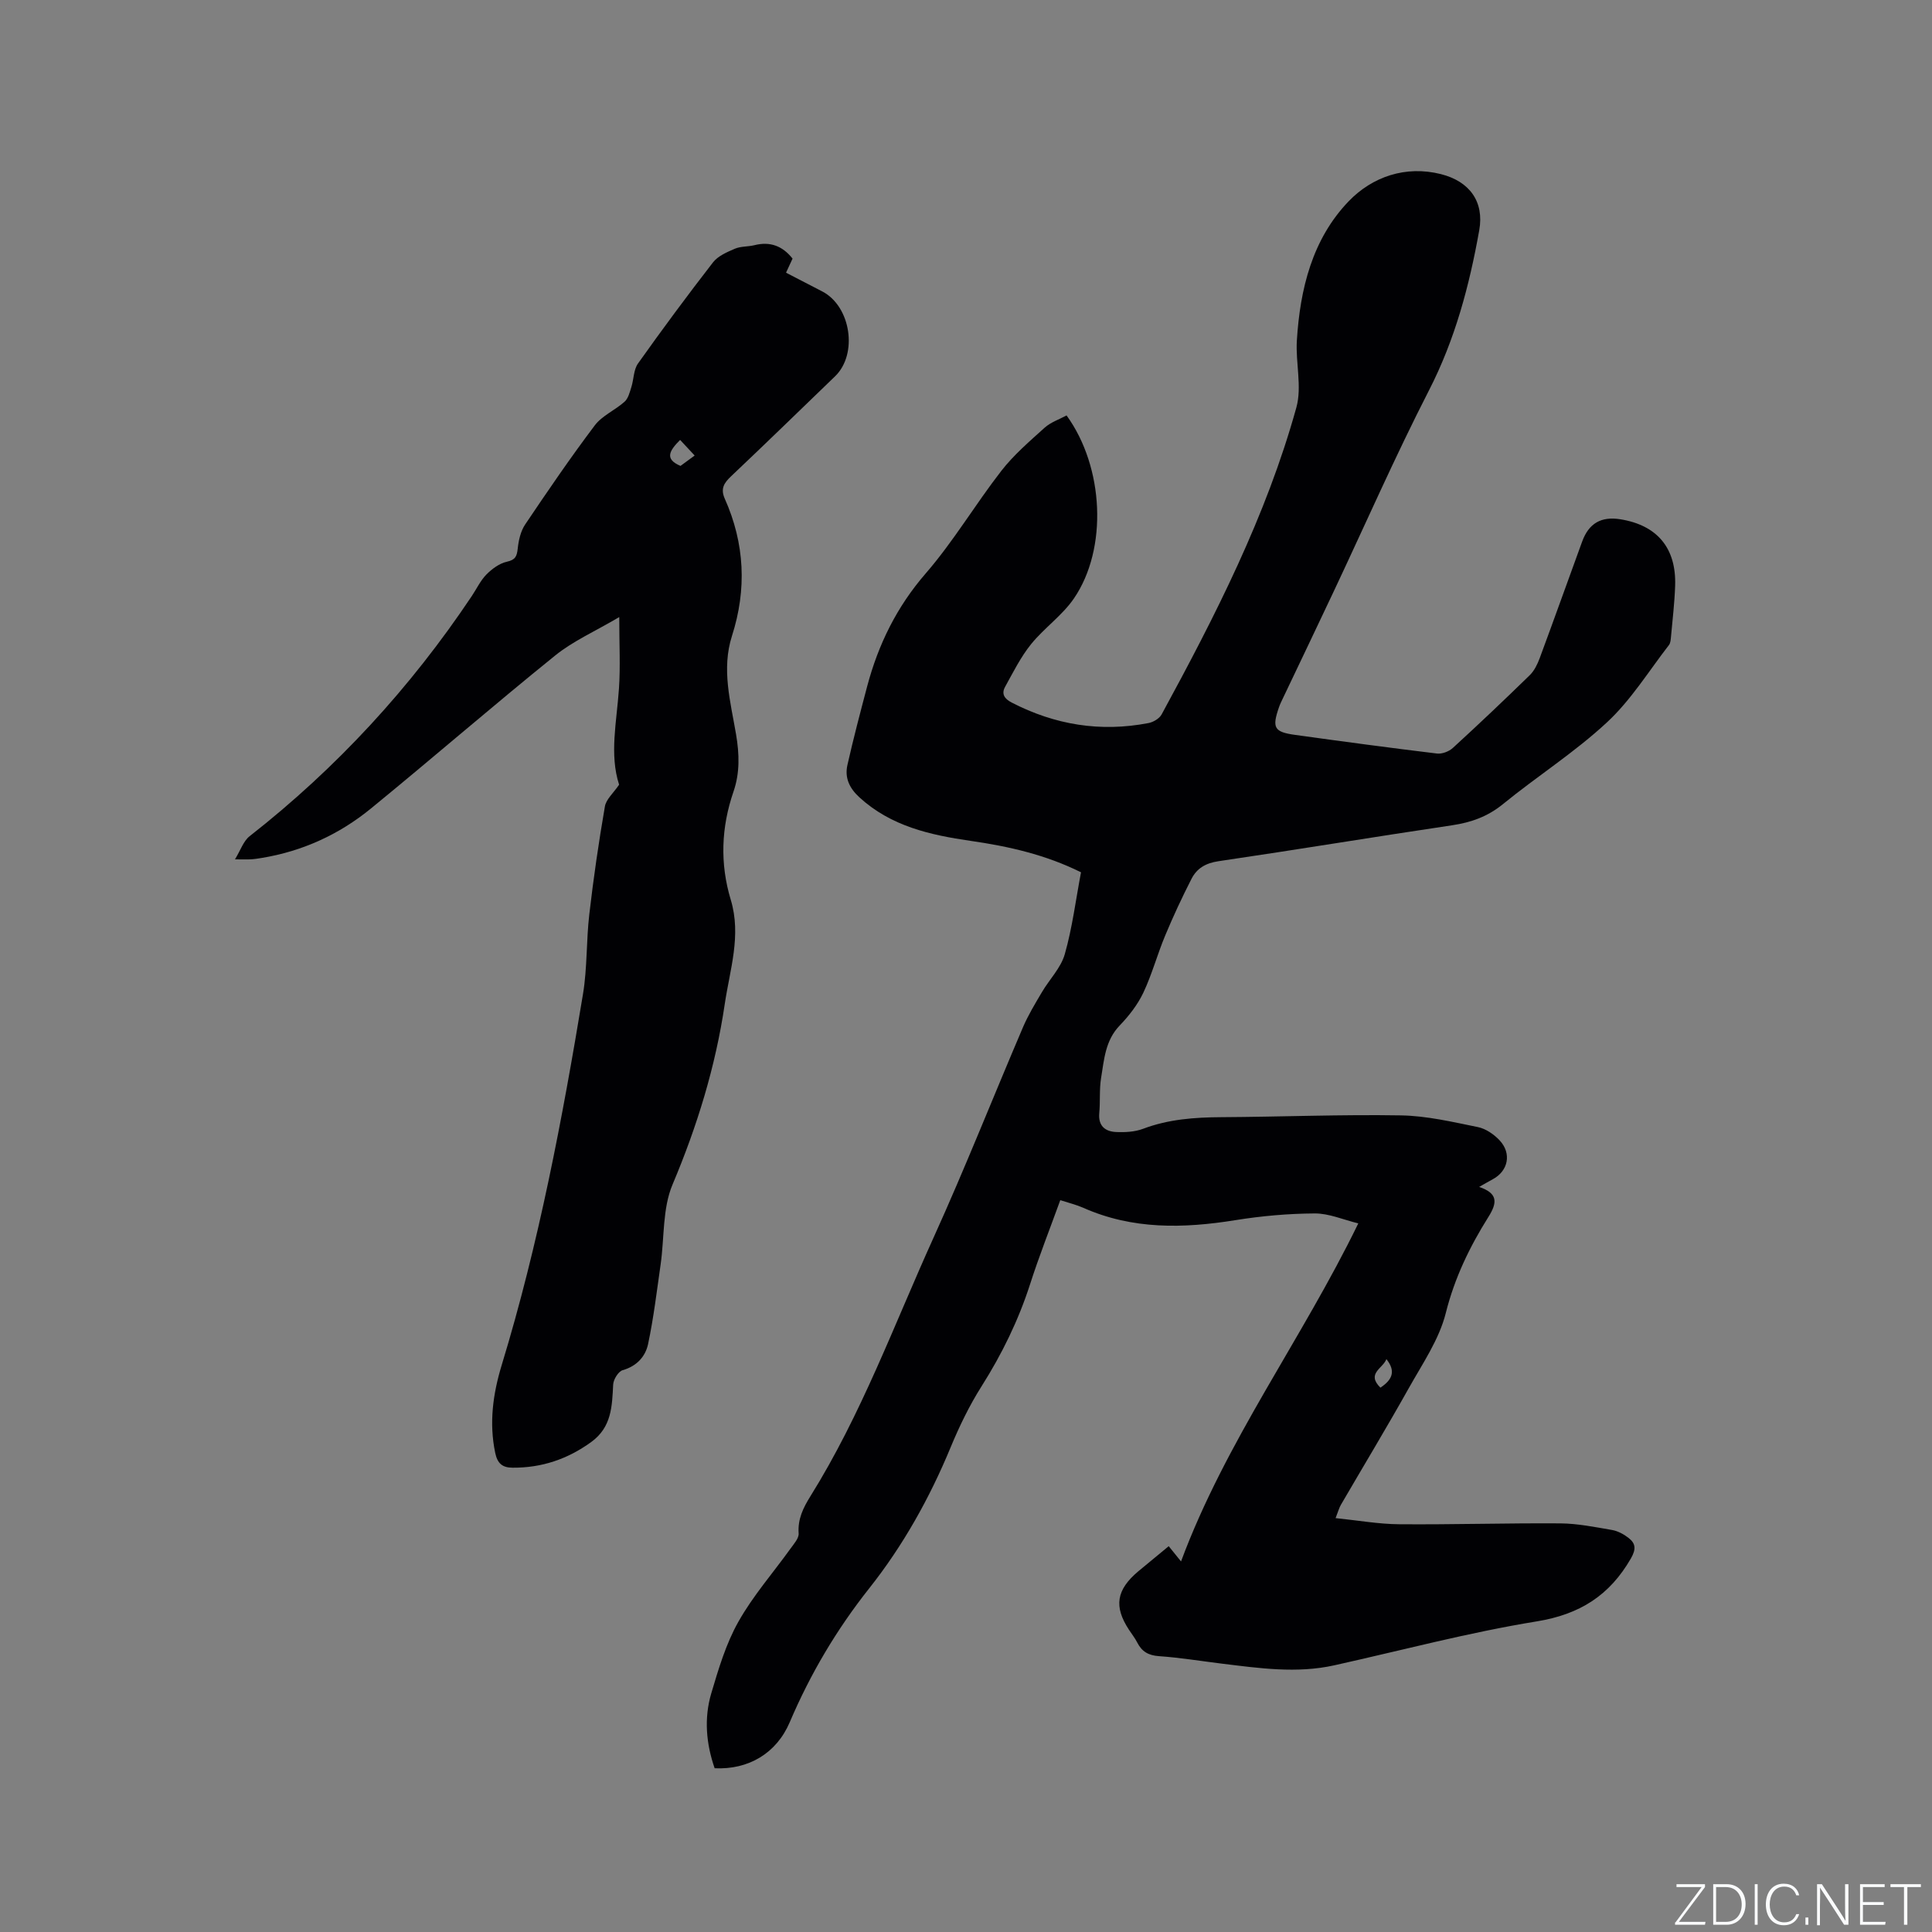 <svg enable-background="new 0 0 400 400" viewBox="0 0 400 400" xmlns="http://www.w3.org/2000/svg"><rect x="0" y="0" width="400" height="400" fill="#808080" stroke="none"/><g fill="#fafbfc"><path d="m346.9 398 5.4-7.3h-5.2v-.6h5.9v.6l-5.4 7.2h5.5l-.1.6h-6.2v-.5z"/><path d="m354.7 390.1h2.8c2.3 0 3.9 1.6 3.9 4.1s-1.6 4.3-3.9 4.3h-2.8zm.6 7.8h2c2.2 0 3.3-1.6 3.3-3.6 0-1.8-1-3.6-3.3-3.6h-2z"/><path d="m363.9 390.1v8.4h-.6v-8.4z"/><path d="m372.5 396.3c-.4 1.3-1.4 2.3-3.2 2.3-2.4 0-3.7-1.9-3.7-4.3 0-2.3 1.2-4.3 3.7-4.3 1.8 0 2.9 1 3.2 2.4h-.6c-.4-1.1-1.1-1.8-2.5-1.8-2.1 0-3 1.9-3 3.7s.9 3.7 3 3.7c1.4 0 2.1-.7 2.5-1.7z"/><path d="m373.8 398.5v-1.5h.6v1.5z"/><path d="m376.2 398.5v-8.4h1c1.3 2 4.4 6.7 4.9 7.6-.1-1.2-.1-2.4-.1-3.8v-3.8h.7v8.4h-.9c-1.2-1.9-4.4-6.8-5-7.7.1 1.1 0 2.3 0 3.9v3.9h-.6z"/><path d="m390 394.4h-4.3v3.5h4.7l-.1.6h-5.2v-8.4h5.1v.6h-4.5v3.1h4.3z"/><path d="m394.2 390.7h-2.8v-.6h6.3v.6h-2.8v7.8h-.7z"/></g><path d="m241.97 320.12c.9 1.11 1.53 1.89 2.55 3.16 9.25-24.91 24.97-45.88 36.7-69.99-3.11-.76-6.07-2.08-9.03-2.06-5.48.03-11 .52-16.41 1.39-10.75 1.73-21.29 1.98-31.5-2.56-1.43-.63-2.97-1-4.76-1.58-2.13 5.88-4.38 11.57-6.25 17.39-2.42 7.51-5.83 14.48-10.05 21.15-2.53 3.99-4.62 8.32-6.43 12.7-4.33 10.45-9.83 20.29-16.8 29.09-6.79 8.57-12.22 17.75-16.48 27.75-2.75 6.45-8.54 9.87-15.55 9.54-1.76-5.07-2.23-10.34-.7-15.51 1.5-5.06 3.04-10.25 5.6-14.8 3.02-5.38 7.18-10.12 10.8-15.16.7-.98 1.76-2.14 1.69-3.15-.21-2.97.95-5.31 2.43-7.69 10.54-16.89 17.35-35.57 25.52-53.59 6.51-14.36 12.3-29.03 18.5-43.53 1.08-2.52 2.52-4.89 3.92-7.26 1.55-2.64 3.92-5.01 4.73-7.85 1.56-5.46 2.26-11.17 3.36-16.96-7.31-3.64-15-5.38-22.87-6.51-8.35-1.21-16.44-3.01-22.99-8.99-2.13-1.95-3.09-4.09-2.5-6.72 1.23-5.46 2.66-10.88 4.09-16.29 2.31-8.68 6.11-16.44 12.12-23.37 5.74-6.62 10.26-14.29 15.65-21.23 2.57-3.31 5.84-6.11 8.97-8.94 1.27-1.14 3.05-1.73 4.54-2.54 7.76 10.7 8.56 27.58 1.54 37.87-2.41 3.54-6.17 6.13-8.89 9.49-2.15 2.67-3.71 5.82-5.38 8.84-.79 1.43-.16 2.46 1.36 3.24 8.98 4.64 18.41 6.17 28.34 4.25 1-.19 2.26-.94 2.72-1.8 11.09-20.39 21.66-41.06 27.89-63.54 1.19-4.29-.18-9.23.1-13.85.66-10.66 3.18-20.98 10.72-28.83 4.9-5.1 11.81-7.47 19.11-5.63 5.93 1.5 8.99 5.7 7.93 11.63-2.04 11.44-5 22.6-10.4 33.13-6.99 13.64-13.16 27.71-19.7 41.58-3.51 7.45-7.07 14.87-10.61 22.31-.27.57-.56 1.15-.76 1.75-1.46 4.25-1.01 5.1 3.4 5.71 9.76 1.35 19.53 2.67 29.31 3.85 1.05.13 2.49-.42 3.29-1.15 5.4-4.94 10.71-9.98 15.94-15.08.93-.91 1.57-2.24 2.04-3.49 2.98-8.04 5.86-16.12 8.8-24.17 1.38-3.78 3.94-5.25 7.91-4.61 7.63 1.23 11.6 5.96 11.34 13.76-.12 3.49-.53 6.97-.85 10.46-.06.63-.09 1.38-.44 1.83-4.2 5.42-7.87 11.41-12.84 16.01-6.65 6.18-14.43 11.13-21.49 16.89-3.19 2.61-6.62 3.82-10.59 4.41-16.13 2.4-32.23 5.07-48.37 7.44-2.63.39-4.44 1.48-5.54 3.62-1.97 3.85-3.8 7.78-5.46 11.76-1.63 3.9-2.73 8.04-4.53 11.85-1.18 2.48-2.97 4.78-4.89 6.78-2.99 3.1-3.22 7.04-3.85 10.85-.39 2.39-.15 4.87-.38 7.3-.24 2.64 1.23 3.79 3.46 3.9 1.86.09 3.89-.02 5.6-.66 5.26-1.99 10.68-2.38 16.22-2.41 12.4-.07 24.81-.58 37.2-.37 5.32.09 10.65 1.35 15.91 2.42 1.63.33 3.33 1.5 4.5 2.75 2.54 2.71 1.77 6.34-1.4 8.04-.84.45-1.65.93-2.84 1.6 3.87 1.31 3.82 3.2 1.91 6.23-3.87 6.16-6.99 12.6-8.81 19.86-1.37 5.49-4.84 10.52-7.67 15.58-4.55 8.12-9.37 16.1-14.05 24.14-.36.61-.54 1.33-1.1 2.76 4.65.47 8.91 1.24 13.17 1.27 11.13.09 22.26-.26 33.38-.18 3.57.03 7.15.76 10.7 1.37 1.19.21 2.41.87 3.38 1.62 1.5 1.16 1.63 2.32.51 4.27-4.4 7.64-10.56 11.58-19.49 13.03-14.08 2.29-27.94 5.99-41.89 9.09-7.82 1.74-15.6.6-23.38-.35-4.31-.53-8.61-1.24-12.94-1.54-2.18-.15-3.55-.94-4.5-2.81-.48-.94-1.15-1.78-1.73-2.67-3.15-4.81-2.61-8.25 1.92-12.07 2.02-1.66 4.05-3.34 6.32-5.22zm43.83-32.82c2.4-1.6 3.28-3.35 1.24-5.91-.72 1.95-4.21 2.96-1.24 5.91z" fill="#010104"/><path d="m128.18 162.46c-2.04-6.27-.49-13.08-.03-19.9.31-4.57.06-9.17.06-14.8-5.02 2.96-9.55 4.95-13.26 7.95-12.86 10.38-25.35 21.22-38.15 31.68-6.57 5.37-14.16 8.85-22.62 10.24-.73.12-1.47.24-2.2.28-.84.05-1.68.01-3.33.01 1.15-1.87 1.74-3.79 3.04-4.8 18.01-14.11 33.3-30.72 46-49.73 1-1.5 1.79-3.2 3.03-4.46 1.15-1.16 2.68-2.29 4.22-2.63 1.78-.39 2.07-1.13 2.25-2.72.18-1.71.6-3.59 1.53-4.98 4.67-6.94 9.39-13.86 14.43-20.54 1.53-2.02 4.21-3.14 6.16-4.89.77-.69 1.07-1.97 1.41-3.04.51-1.61.45-3.58 1.37-4.87 5.03-7.08 10.2-14.07 15.53-20.94 1.03-1.33 2.91-2.13 4.54-2.83 1.23-.52 2.72-.4 4.05-.73 3.23-.81 5.8.15 7.88 2.78-.37.81-.76 1.65-1.35 2.92 2.55 1.32 5.05 2.6 7.54 3.9 5.9 3.1 7.37 12.95 2.62 17.54-7.17 6.92-14.31 13.87-21.55 20.72-1.47 1.39-2.21 2.57-1.29 4.64 4.13 9.25 4.58 18.75 1.49 28.39-2.21 6.9-.3 13.65.84 20.37.69 4.07.81 7.98-.52 11.85-2.56 7.43-2.84 14.92-.57 22.43 2.23 7.39-.19 14.43-1.25 21.59-1.91 12.95-5.71 25.27-10.81 37.36-2.1 4.97-1.67 10.98-2.46 16.51-.79 5.52-1.45 11.07-2.6 16.51-.55 2.58-2.34 4.58-5.26 5.41-.9.26-1.92 1.92-1.97 2.98-.23 4.5-.31 8.83-4.54 11.89-4.91 3.56-10.26 5.36-16.29 5.32-2.13-.01-3.13-.89-3.59-3.06-1.3-6.22-.47-12.22 1.34-18.18 7.68-25.17 12.56-50.96 16.84-76.87.89-5.41.66-11 1.3-16.47.86-7.45 1.94-14.89 3.22-22.28.23-1.51 1.78-2.82 2.95-4.55zm12.63-71.38c-2.22 2.23-3.29 3.96.08 5.38.94-.69 1.87-1.37 2.93-2.15-1.04-1.12-1.95-2.1-3.01-3.23z" fill="#010104"/></svg>